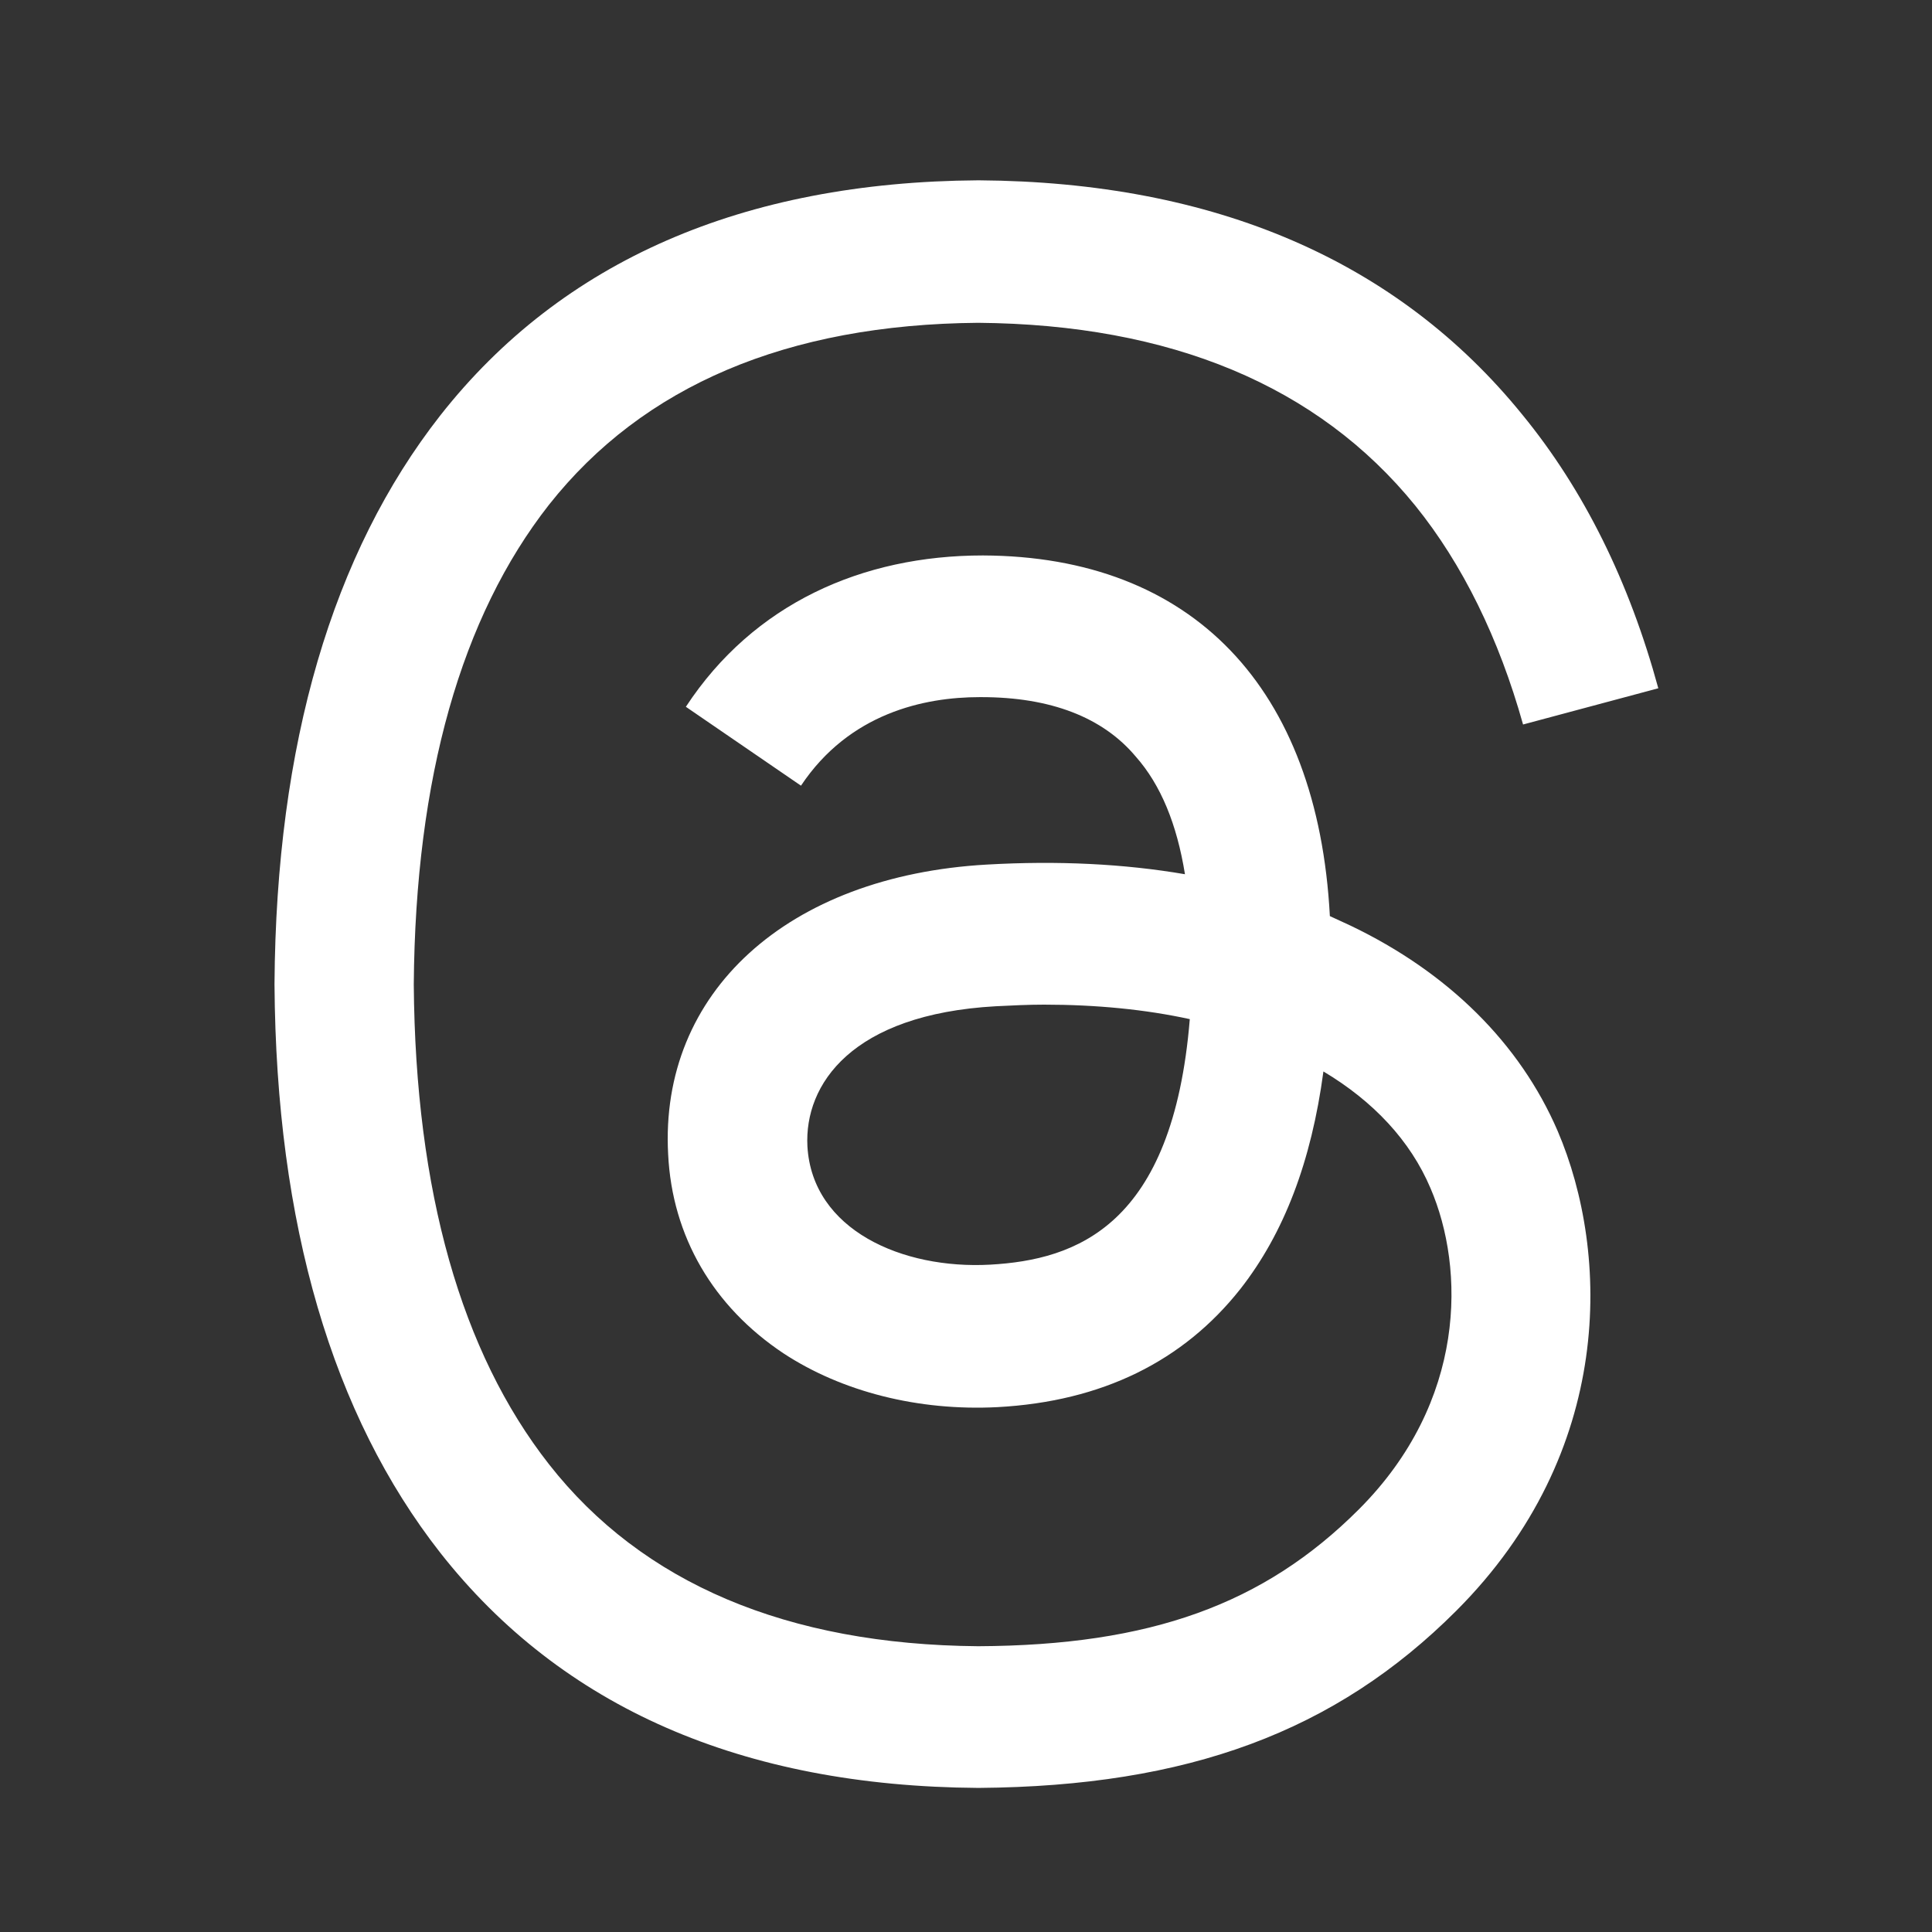 <svg id="Layer_1" xmlns="http://www.w3.org/2000/svg" version="1.1" width="24" height="24" viewBox="0 0 24 24">
  <rect x="0" y="0" width="24" height="24" fill="#333333" stroke="none"/>
  <path d="M16.78,11.5c-.09-.04-.17-.08-.26-.12-.15-2.84-1.71-4.47-4.31-4.48-1.5,0-2.85.6-3.69,1.88l1.43.98c.6-.9,1.53-1.1,2.22-1.1,0,0,.02,0,.02,0,.86,0,1.51.25,1.92.74.31.35.51.84.61,1.46-.76-.13-1.58-.17-2.46-.12-2.48.14-4.07,1.59-3.96,3.6.05,1.02.56,1.89,1.43,2.47.73.48,1.68.72,2.66.67,1.3-.07,2.31-.57,3.02-1.47.54-.69.88-1.58,1.03-2.7.62.37,1.08.86,1.33,1.45.43,1,.45,2.65-.89,3.99-1.18,1.18-2.59,1.69-4.73,1.7-2.37-.02-4.17-.78-5.33-2.26-1.09-1.39-1.66-3.39-1.68-5.96.02-2.57.59-4.57,1.68-5.96,1.17-1.48,2.96-2.24,5.33-2.26,2.39.02,4.22.78,5.43,2.27.59.73,1.04,1.65,1.34,2.72l1.68-.45c-.36-1.32-.92-2.46-1.69-3.4-1.55-1.91-3.82-2.89-6.75-2.91h-.01c-2.92.02-5.17,1-6.68,2.92-1.34,1.71-2.04,4.08-2.06,7.06h0s0,.01,0,.01c.02,2.98.72,5.35,2.06,7.06,1.51,1.92,3.75,2.9,6.68,2.92h.01c2.6-.02,4.43-.7,5.93-2.2,1.97-1.97,1.91-4.44,1.26-5.96-.47-1.09-1.36-1.97-2.57-2.55h0ZM12.3,15.71c-1.09.06-2.21-.43-2.27-1.47-.04-.77.55-1.64,2.34-1.74.2-.01.4-.02.6-.02.65,0,1.26.06,1.81.18-.21,2.57-1.41,2.99-2.48,3.05h0Z" style="fill: #fff;"/>
</svg>